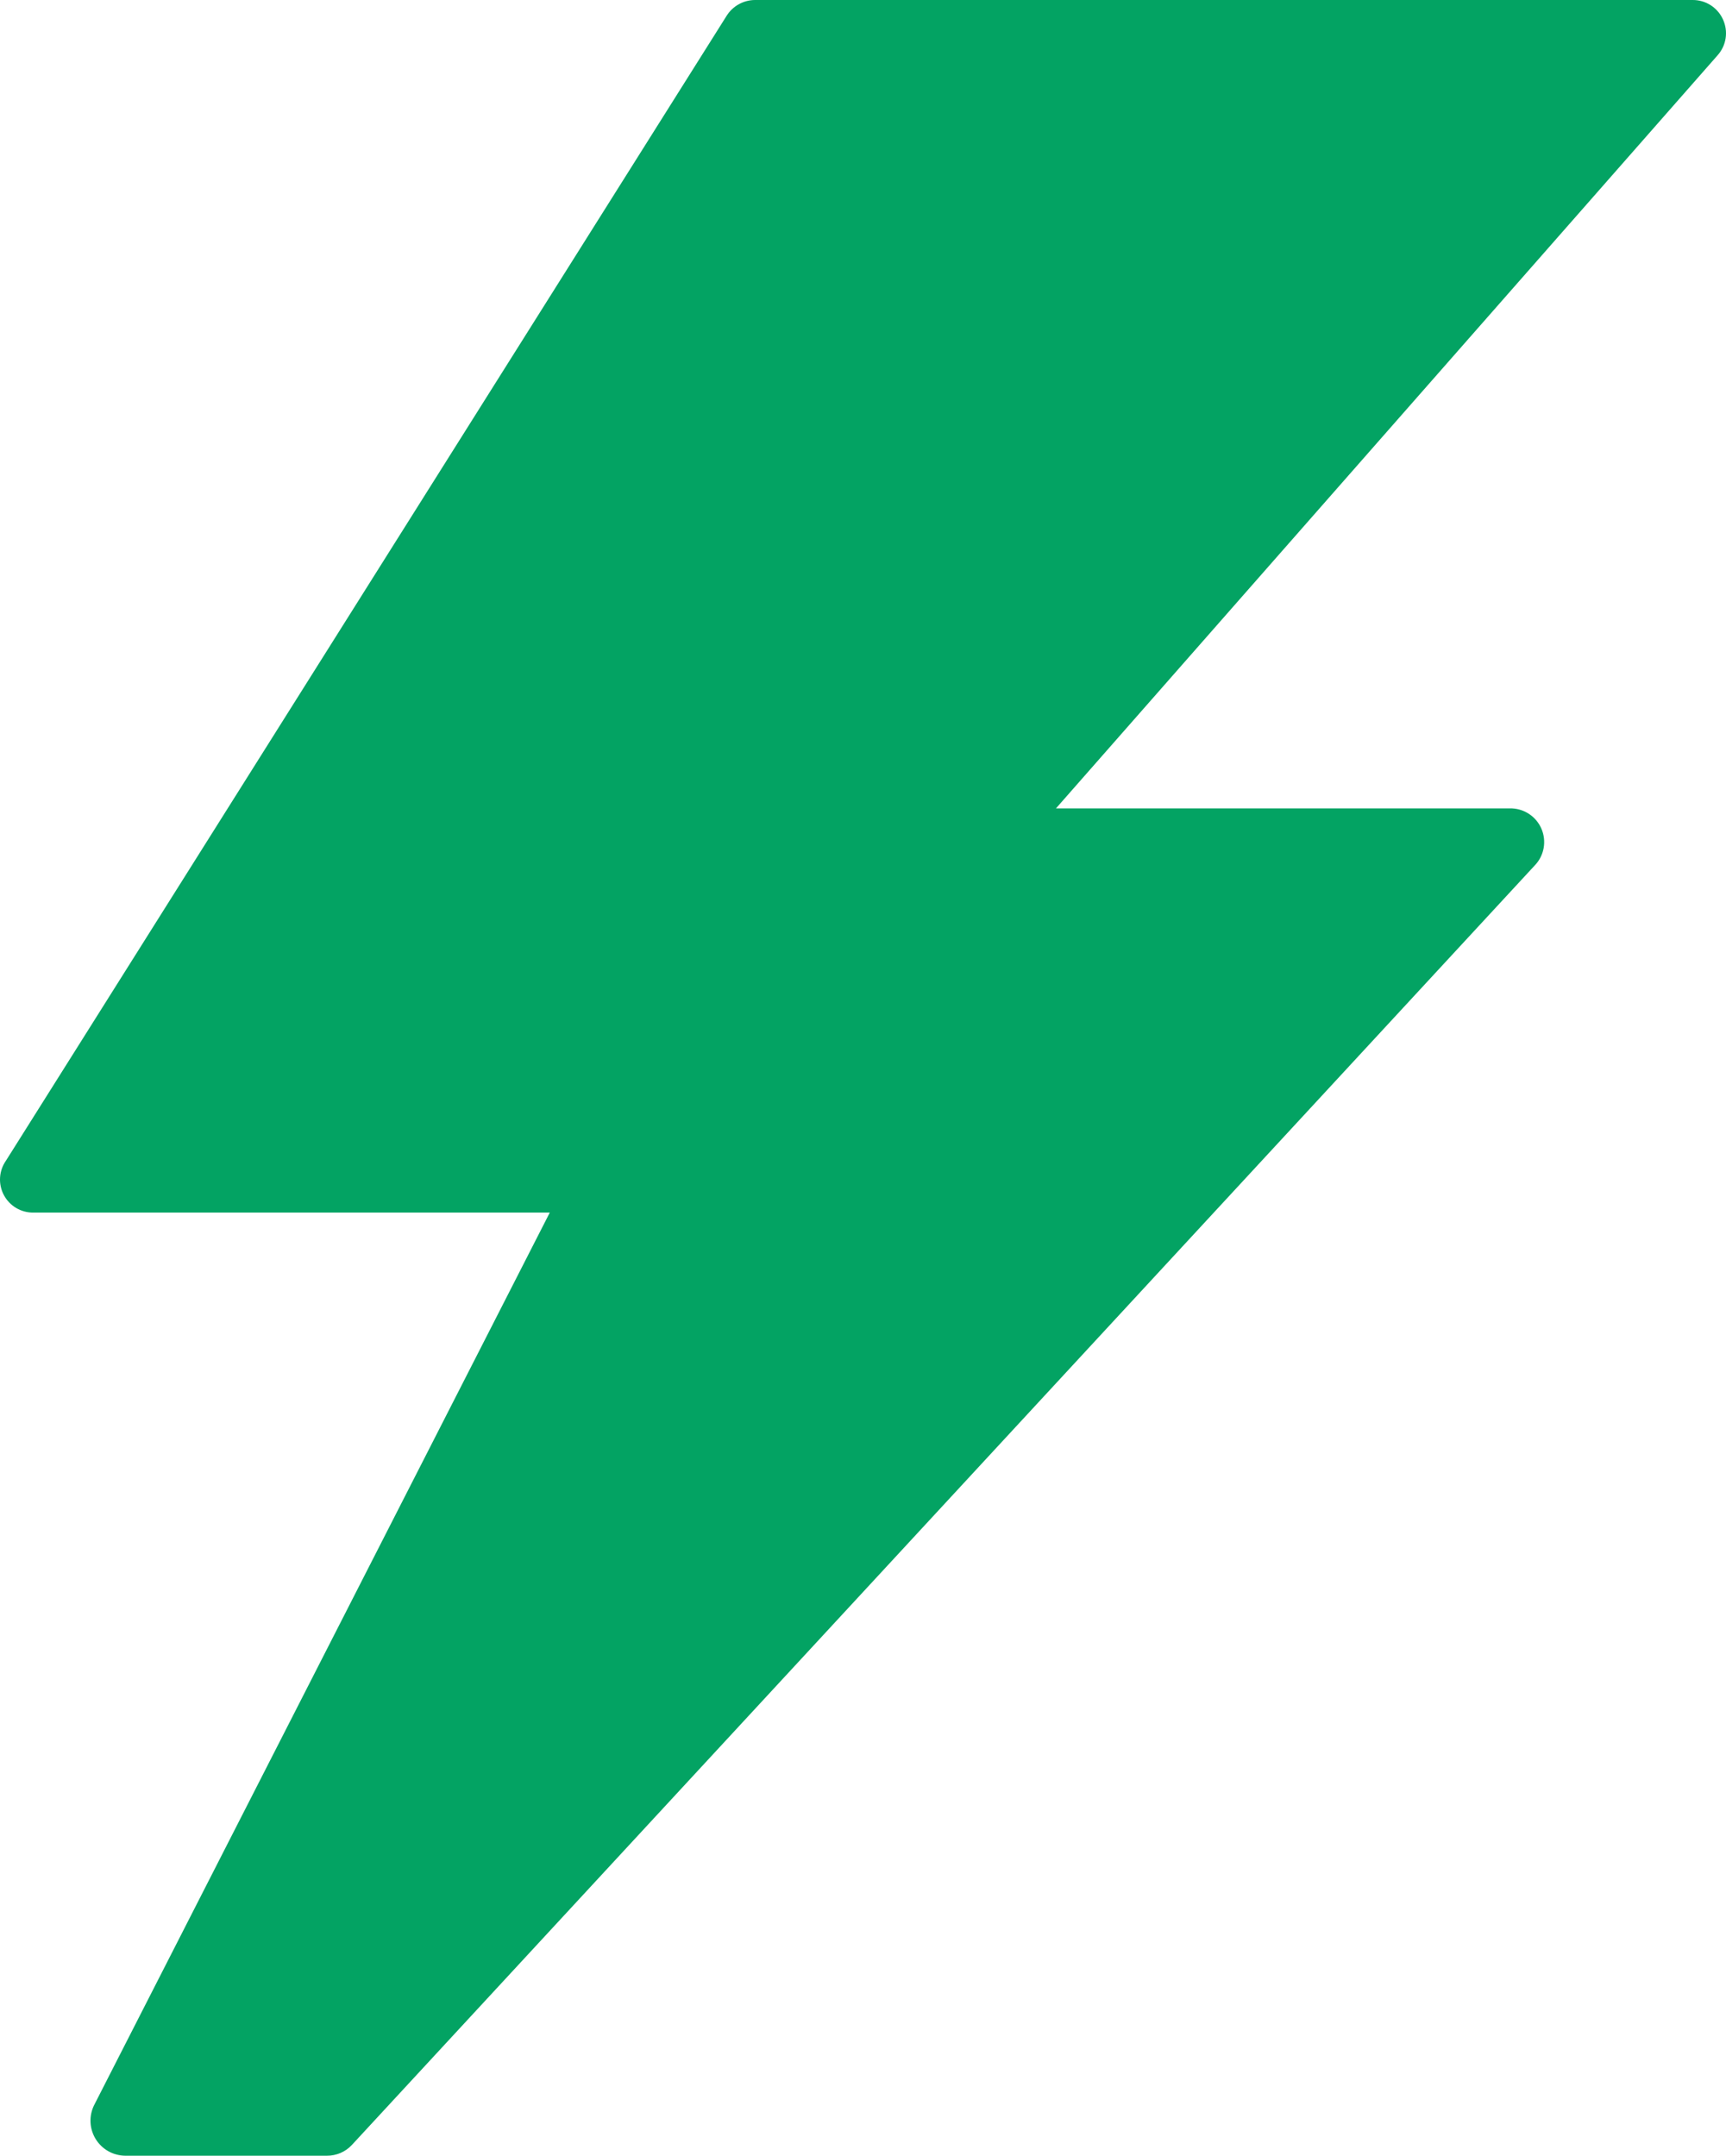 <?xml version="1.0" encoding="UTF-8"?> <svg xmlns="http://www.w3.org/2000/svg" width="366" height="457" viewBox="0 0 366 457" fill="none"> <path d="M365.367 4.142C364.813 2.902 363.911 1.851 362.77 1.116C361.63 0.38 360.3 -0.007 358.944 0H160.117C158.923 0.002 157.748 0.304 156.701 0.878C155.653 1.452 154.767 2.279 154.122 3.285L1.255 246.066C0.519 247.123 0.089 248.363 0.012 249.649C-0.064 250.935 0.215 252.217 0.821 253.354C1.426 254.492 2.333 255.44 3.442 256.094C4.551 256.748 5.82 257.083 7.107 257.062H116.583L19.953 446.289C19.398 447.414 19.137 448.662 19.195 449.915C19.253 451.169 19.627 452.387 20.282 453.457C20.938 454.526 21.854 455.412 22.945 456.032C24.035 456.652 25.265 456.985 26.519 457H69.339C70.329 457.007 71.31 456.807 72.219 456.413C73.129 456.02 73.946 455.442 74.62 454.715L325.401 183.514C326.397 182.499 327.067 181.209 327.325 179.81C327.583 178.411 327.418 176.967 326.851 175.663C326.283 174.359 325.34 173.254 324.14 172.49C322.941 171.726 321.541 171.338 320.12 171.375H223.918L364.225 11.711C365.129 10.696 365.719 9.44 365.922 8.096C366.124 6.752 365.932 5.378 365.367 4.142V4.142Z" fill="#03A363"></path> </svg> 